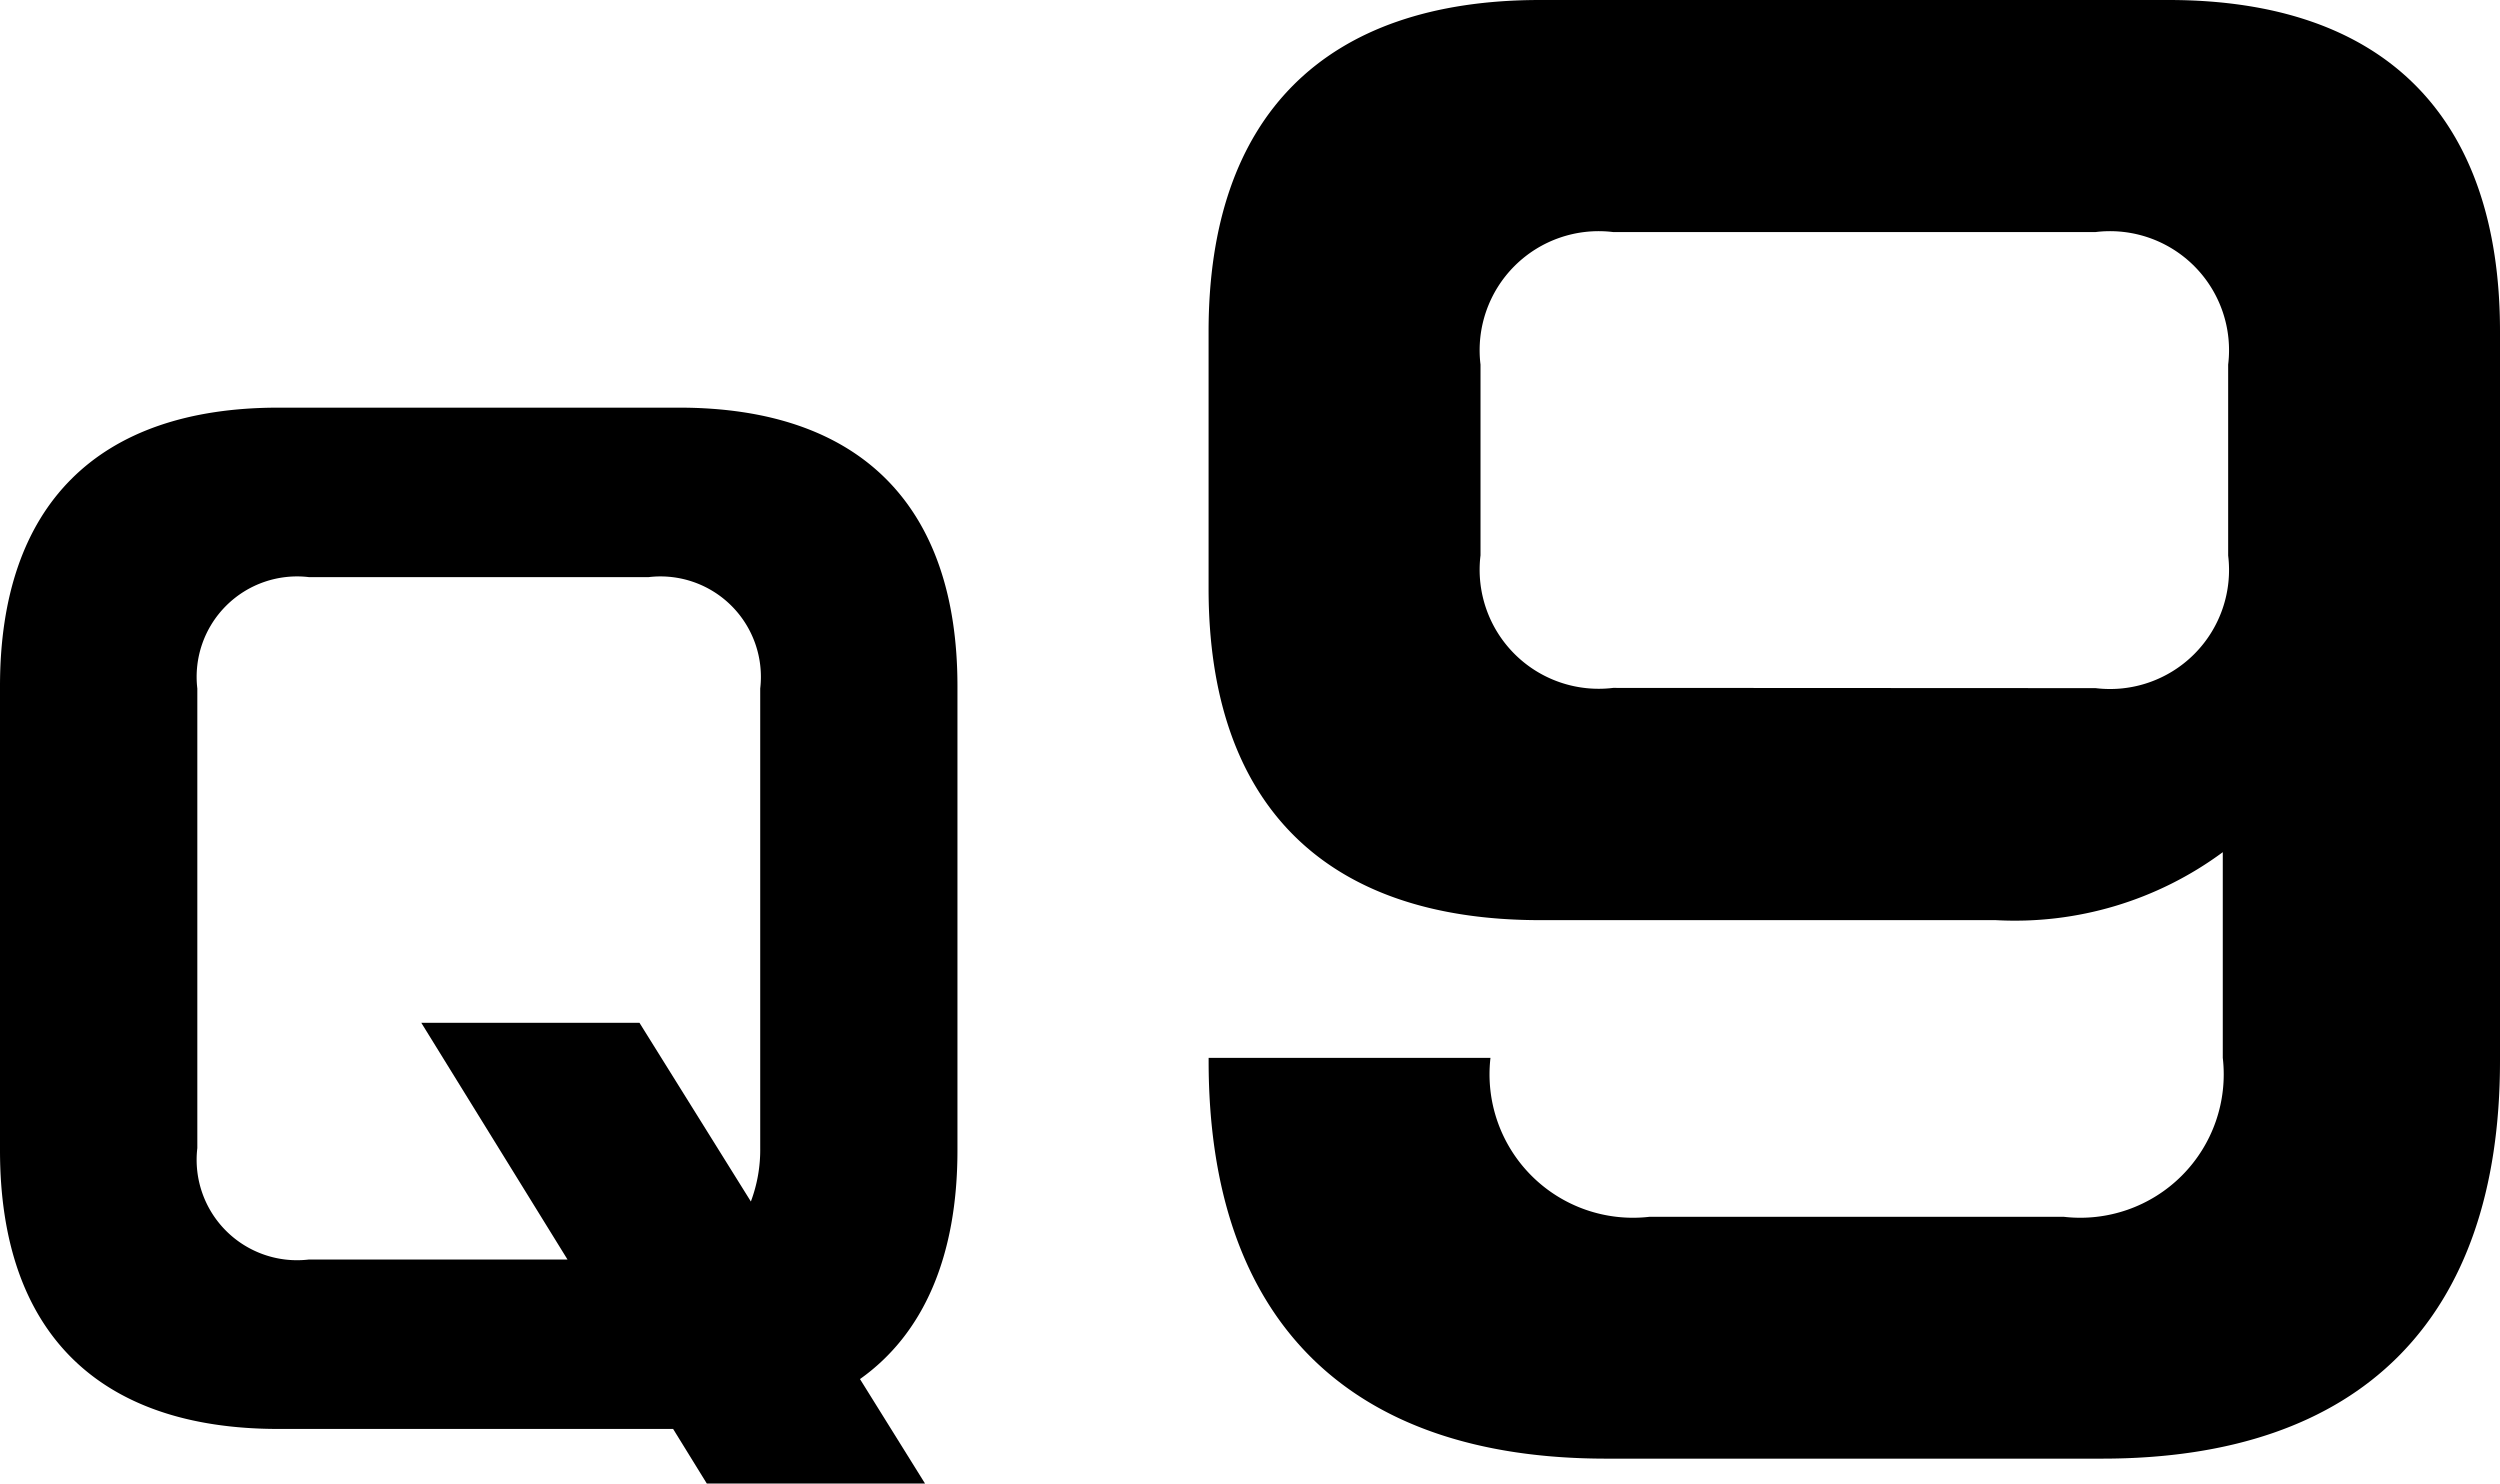 <svg xmlns="http://www.w3.org/2000/svg" width="53.478" height="31.734" viewBox="0 0 53.478 31.734">
  <g id="グループ_2694" data-name="グループ 2694" transform="translate(-520.554 -1466.6)">
    <path id="パス_6476" data-name="パス 6476" d="M534.953,1497.167h-8.44c-3.873,0-5.959-2.085-5.959-5.958v-9.931c0-3.872,2.086-5.958,5.959-5.958h8.564c3.873,0,5.958,2.086,5.958,5.958v9.931c0,2.259-.72,3.923-2.085,4.891l1.391,2.234h-4.668Zm-2.259-3.624-3.128-5.064h4.667l2.383,3.823a3.143,3.143,0,0,0,.2-1.143v-9.831a2.148,2.148,0,0,0-2.383-2.383h-7.274a2.148,2.148,0,0,0-2.384,2.383v9.831a2.148,2.148,0,0,0,2.384,2.384Z"/>
    <path id="パス_6477" data-name="パス 6477" d="M546.408,1489.3v-.071h6.029a3.068,3.068,0,0,0,3.4,3.4h8.865a3.068,3.068,0,0,0,3.4-3.4v-4.4a7.481,7.481,0,0,1-4.858,1.454H553.5c-4.61,0-7.093-2.482-7.093-7.092v-5.5c0-4.609,2.483-7.091,7.093-7.091H566.94c4.611,0,7.092,2.482,7.092,7.091v15.6c0,5.531-2.978,8.511-8.511,8.511h-10.6C549.387,1497.806,546.408,1494.826,546.408,1489.3Zm18.972-7.98a2.546,2.546,0,0,0,2.837-2.836V1474.4a2.546,2.546,0,0,0-2.837-2.836H555.061a2.546,2.546,0,0,0-2.837,2.836v4.079a2.546,2.546,0,0,0,2.837,2.836Z"/>
  </g>
</svg>
